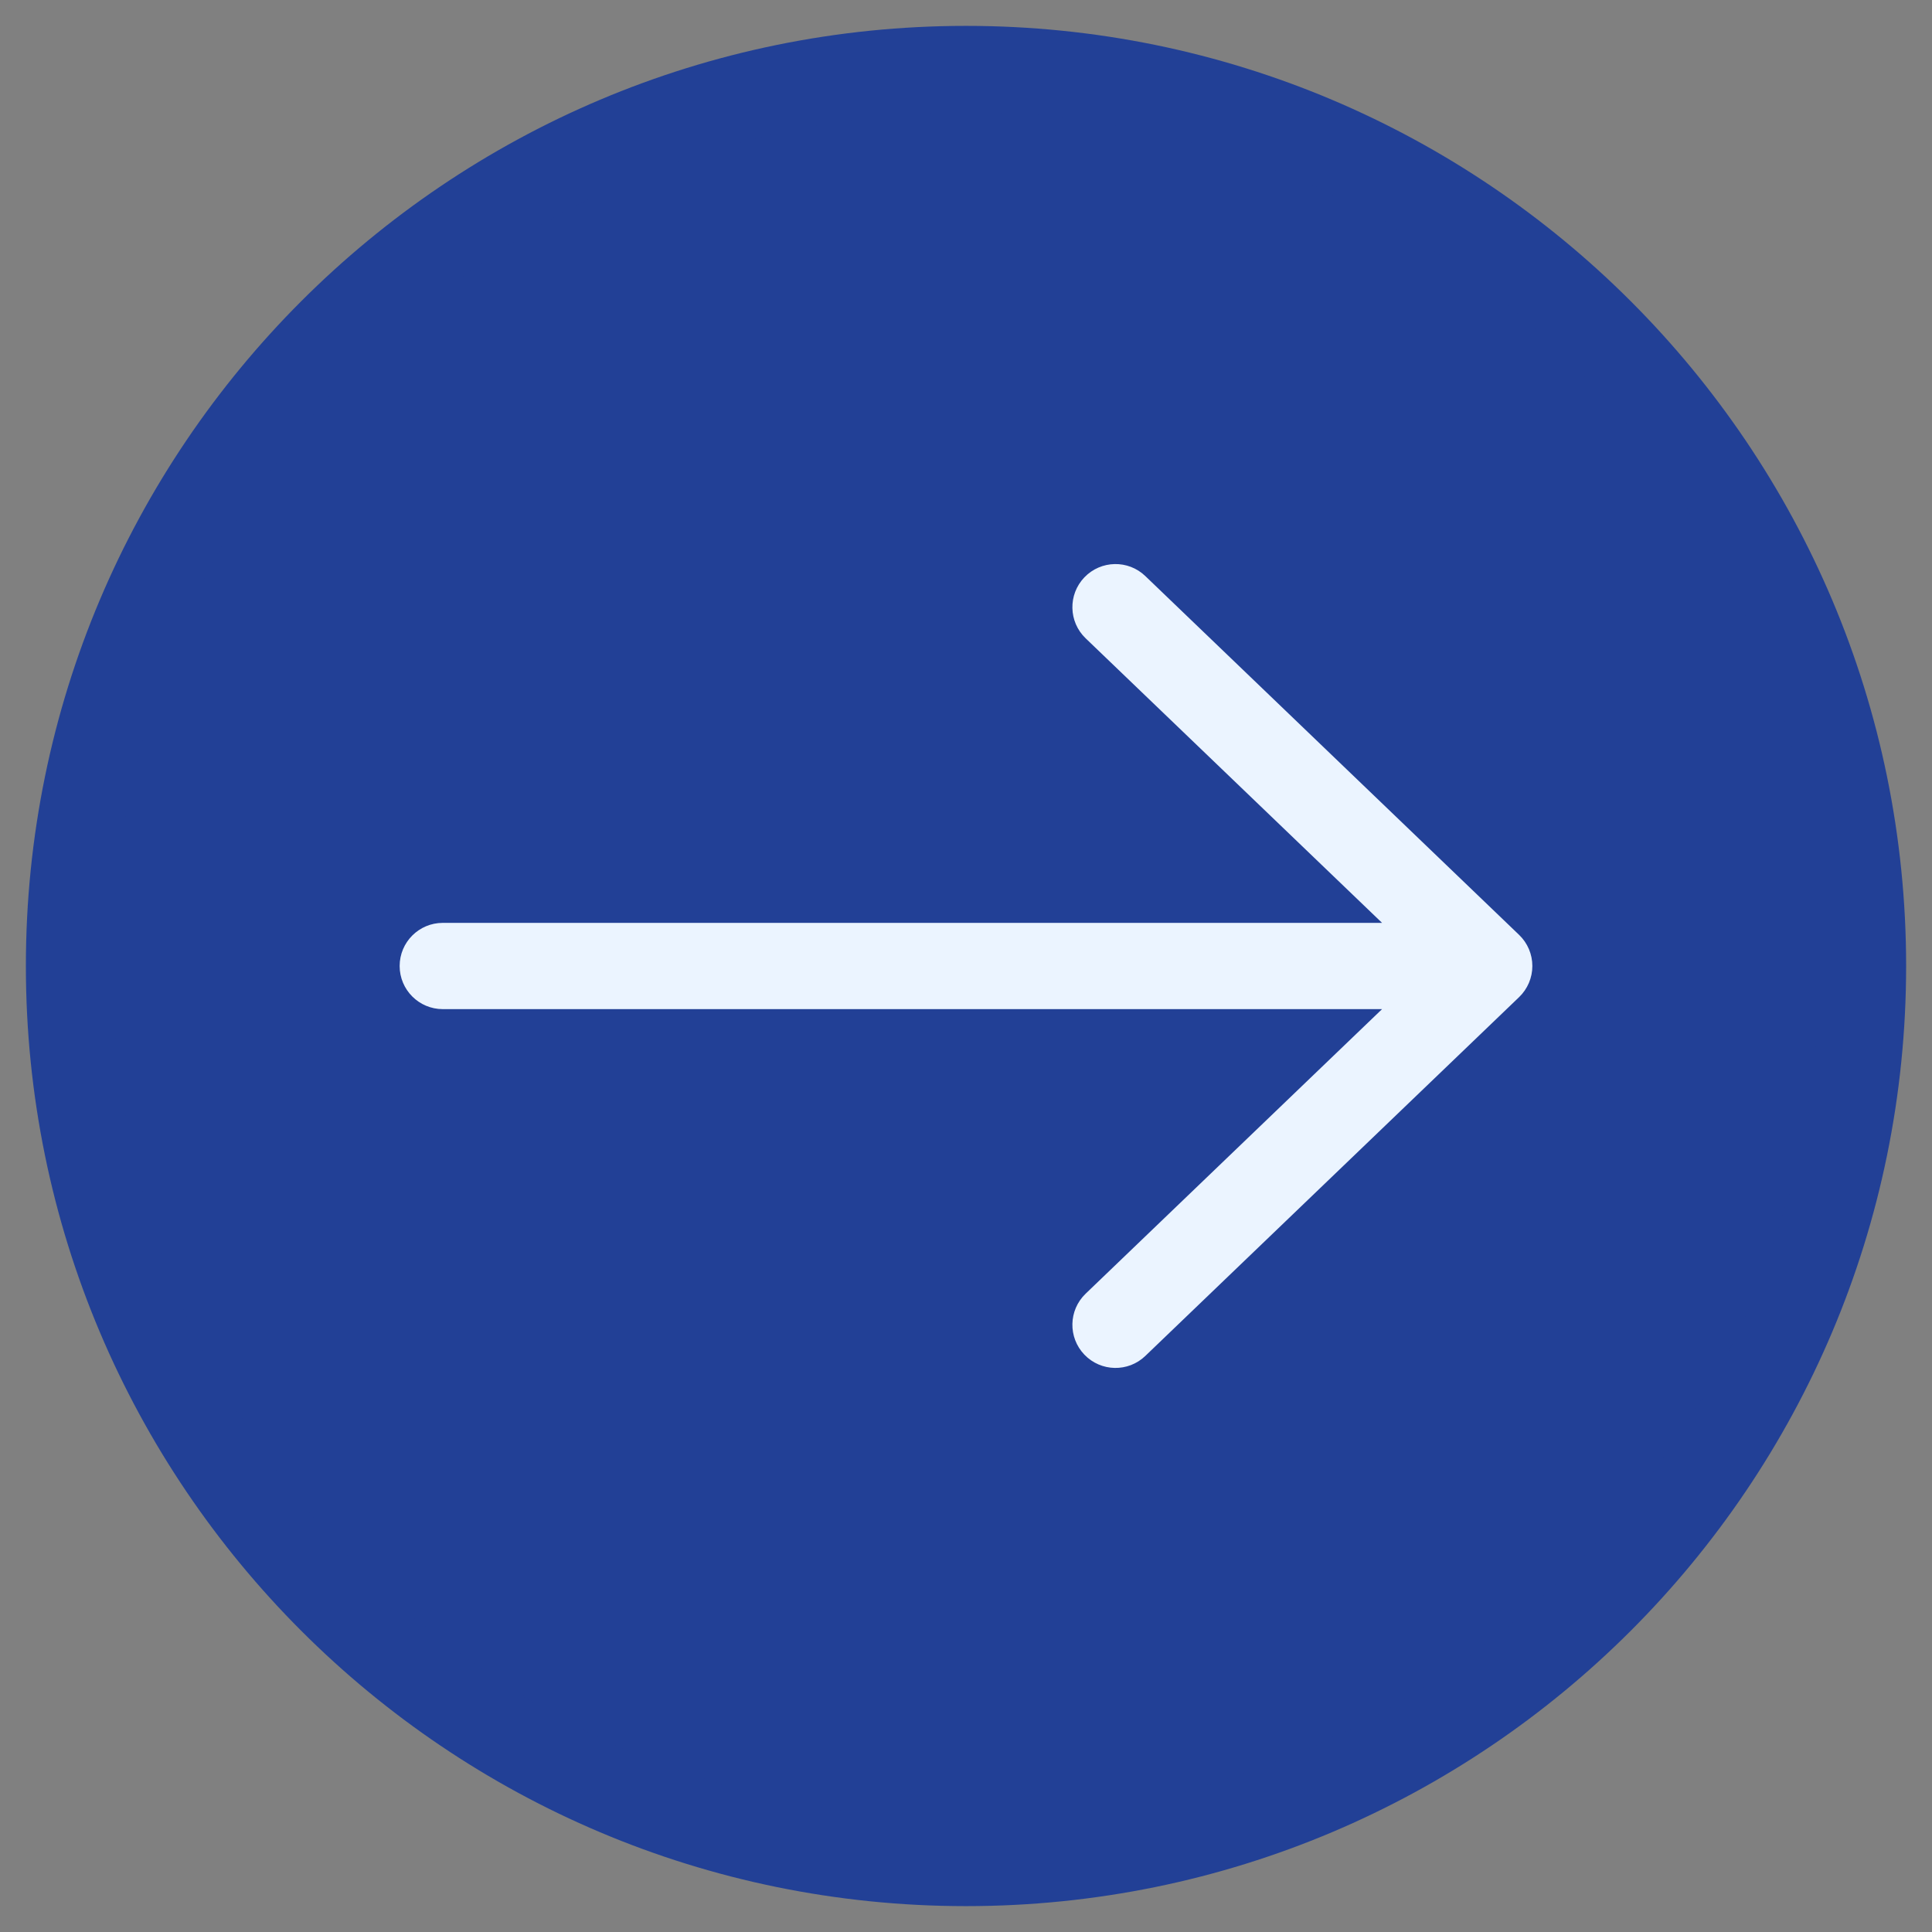 <svg width="28" height="28" viewBox="0 0 28 28" fill="none" xmlns="http://www.w3.org/2000/svg">
<rect x="0" y="0" width="28" height="28" fill="#808080" stroke="none"/>
<path d="M14 27C21.18 27 27 21.18 27 14C27 6.82 21.18 1 14 1C6.82 1 1 6.82 1 14C1 21.18 6.82 27 14 27Z" fill="#224096" stroke="#224096" stroke-width="1.25" stroke-linecap="round" stroke-linejoin="round"/>
<path fill-rule="evenodd" clip-rule="evenodd" d="M16.599 8.349C16.351 8.11 15.955 8.118 15.716 8.367C15.477 8.616 15.485 9.012 15.734 9.251L20.03 13.375H6.417C6.072 13.375 5.792 13.655 5.792 14C5.792 14.345 6.072 14.625 6.417 14.625H20.03L15.734 18.749C15.485 18.988 15.477 19.384 15.716 19.633C15.955 19.882 16.351 19.89 16.599 19.651L22.016 14.451C22.139 14.333 22.208 14.17 22.208 14C22.208 13.83 22.139 13.667 22.016 13.549L16.599 8.349Z" fill="#EBF4FF"/>
</svg>
